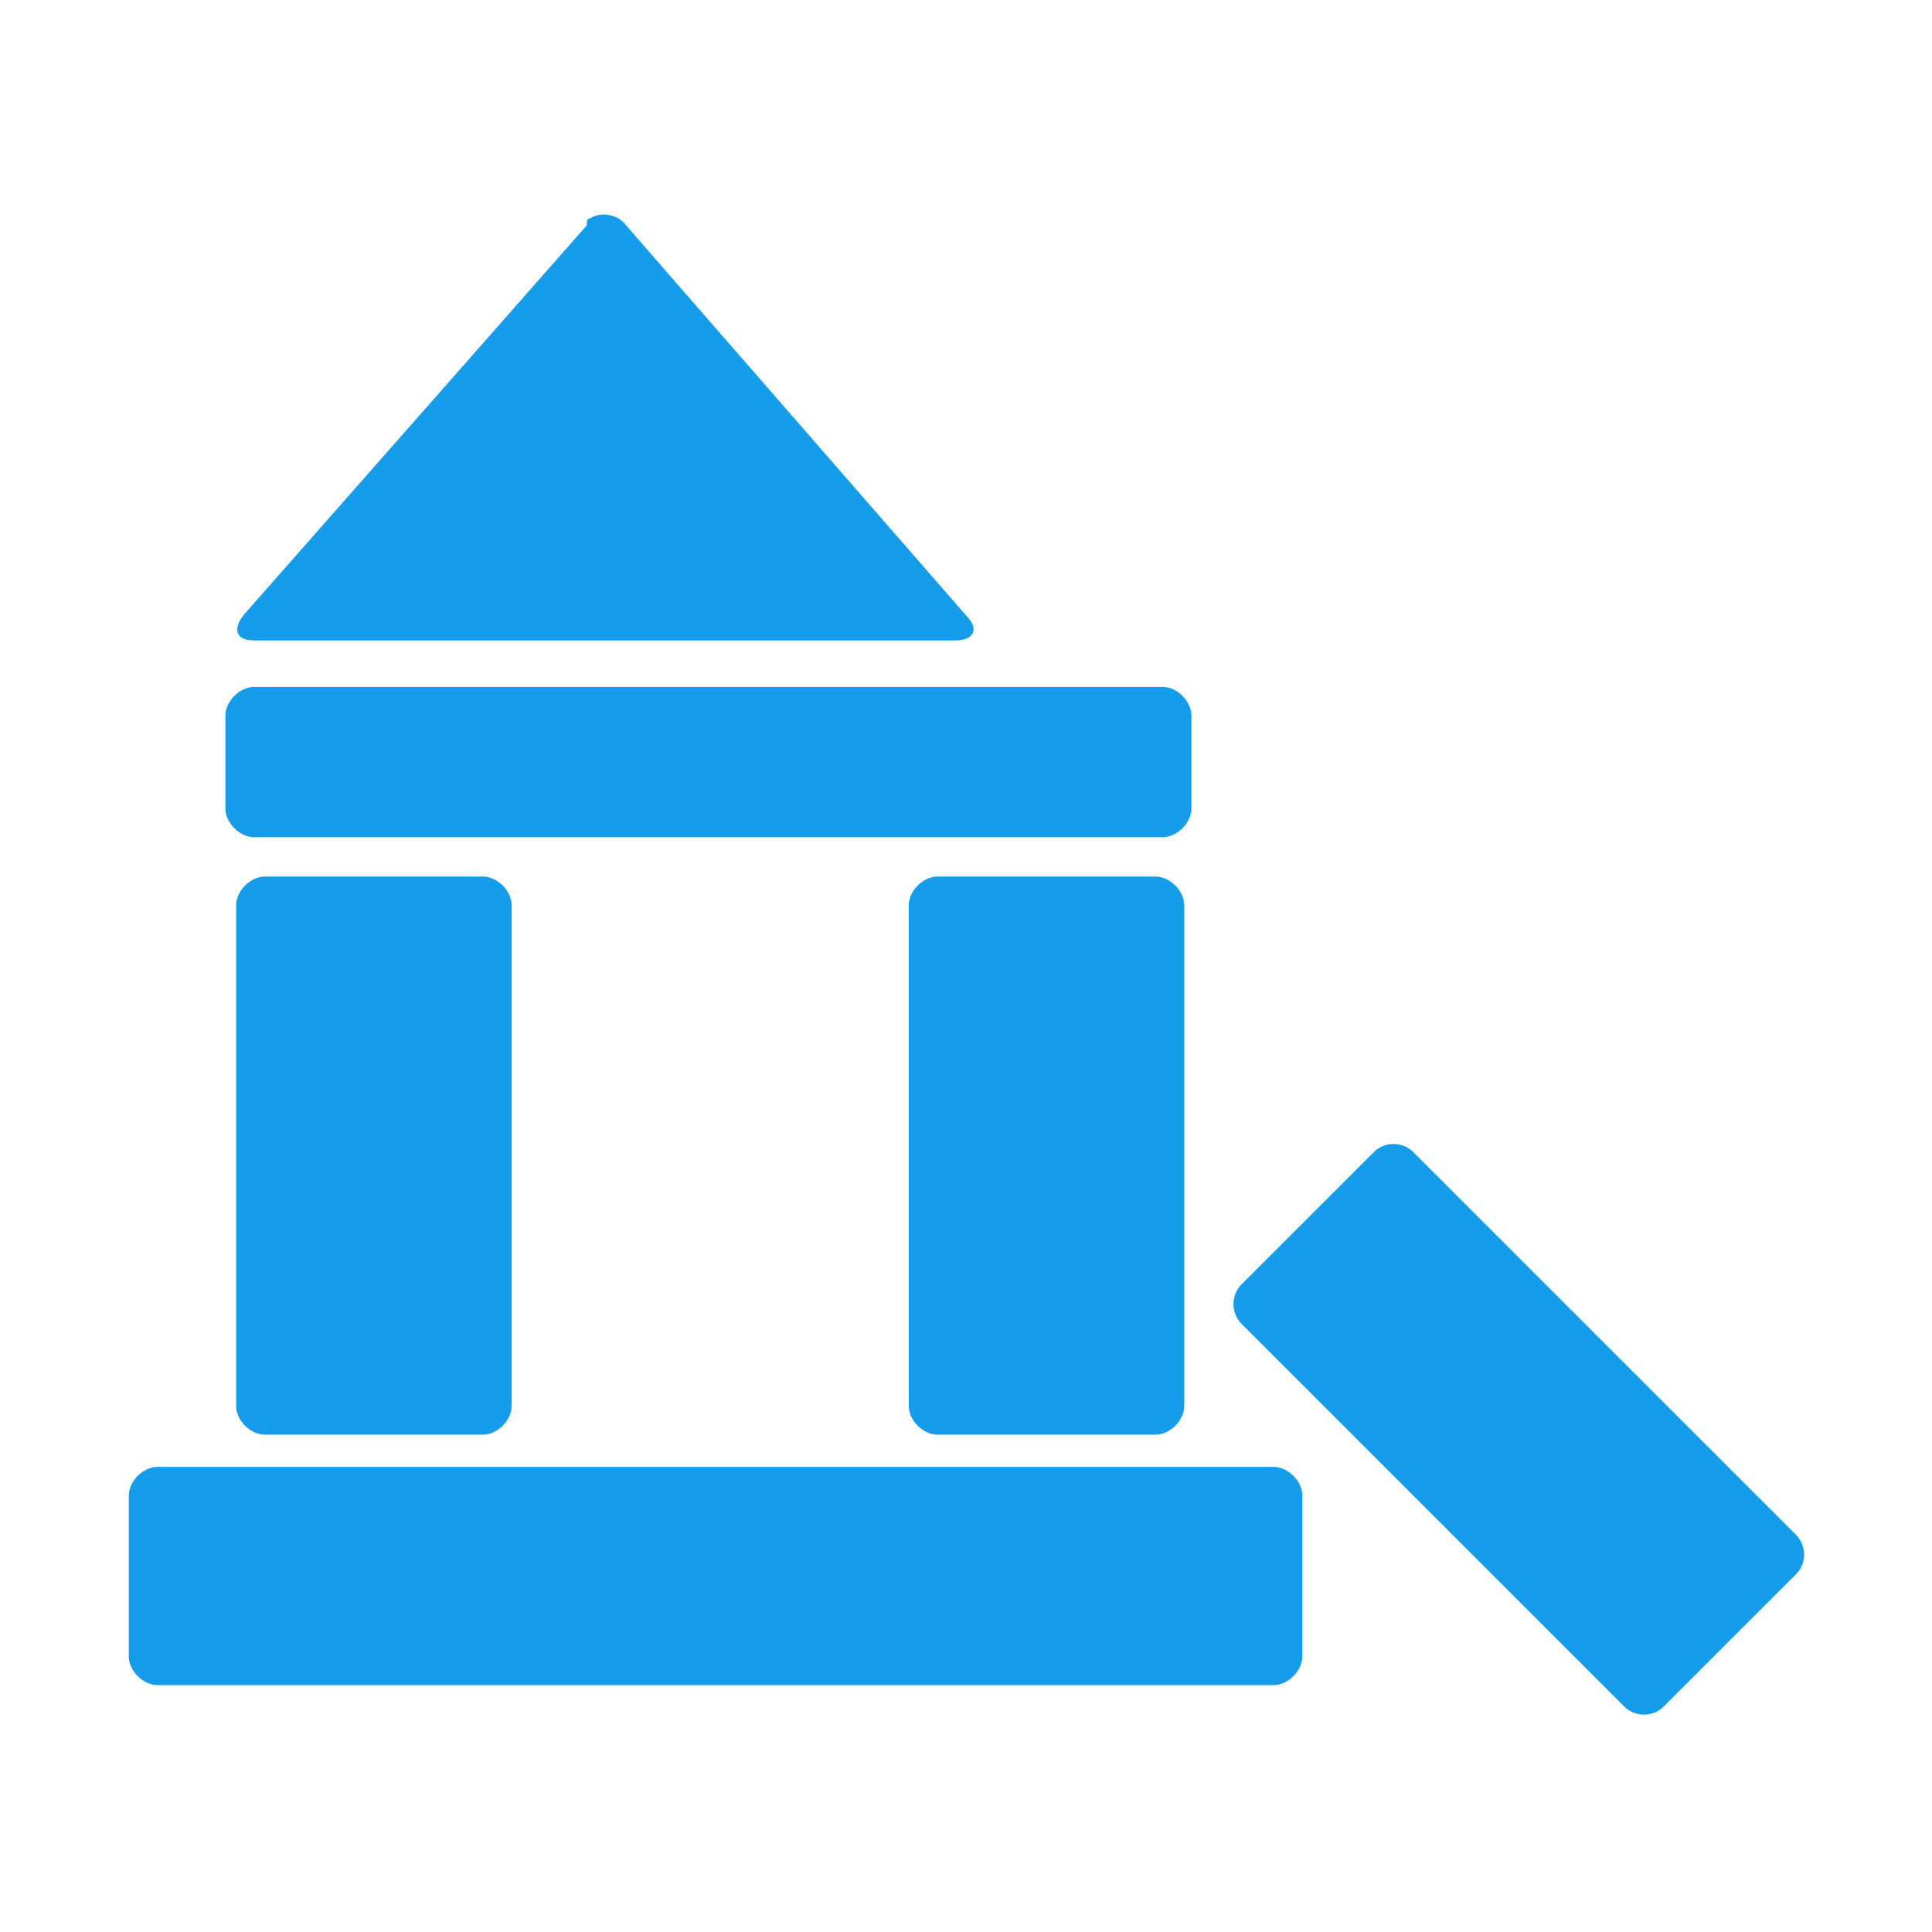 <?xml version="1.0" encoding="utf-8"?>
<!-- Generator: Adobe Illustrator 24.0.2, SVG Export Plug-In . SVG Version: 6.00 Build 0)  -->
<svg version="1.1" id="レイヤー_1" xmlns="http://www.w3.org/2000/svg" xmlns:xlink="http://www.w3.org/1999/xlink" x="0px"
	 y="0px" viewBox="0 0 54 54" style="enable-background:new 0 0 54 54;" xml:space="preserve">
<style type="text/css">
	.st0{fill:#159DEB;}
</style>
<title>アセット 7</title>
<g id="レイヤー_2_1_">
	<g id="レイヤー_1-2">
		<path class="st0" d="M33.1,39.3c0,0.4-0.4,0.8-0.8,0.8h-6.1c-0.4,0-0.8-0.4-0.8-0.8v-14c0-0.4,0.4-0.8,0.8-0.8h6.1
			c0.4,0,0.8,0.4,0.8,0.8V39.3z"/>
		<path class="st0" d="M14.3,39.3c0,0.4-0.4,0.8-0.8,0.8H7.4c-0.4,0-0.8-0.4-0.8-0.8v-14c0-0.4,0.4-0.8,0.8-0.8h6.1
			c0.4,0,0.8,0.4,0.8,0.8V39.3z"/>
		<path class="st0" d="M36.4,46.3c0,0.4-0.4,0.8-0.8,0.8H4.4c-0.4,0-0.8-0.4-0.8-0.8v-4.5c0-0.4,0.4-0.8,0.8-0.8h31.2
			c0.4,0,0.8,0.4,0.8,0.8V46.3z"/>
		<path class="st0" d="M33.3,22.6c0,0.4-0.4,0.8-0.8,0.8H7.1c-0.4,0-0.8-0.4-0.8-0.8V20c0-0.4,0.4-0.8,0.8-0.8h25.4
			c0.4,0,0.8,0.4,0.8,0.8L33.3,22.6z"/>
		<path class="st0" d="M17.5,6.3c-0.2-0.3-0.7-0.4-1-0.2c-0.1,0-0.1,0.1-0.1,0.2L6.8,17.2c-0.3,0.4-0.2,0.7,0.3,0.7h19.6
			c0.5,0,0.7-0.3,0.3-0.7L17.5,6.3z"/>
		<path class="st0" d="M50.2,42.9c0.3,0.3,0.3,0.8,0,1.1l-3.7,3.7c-0.3,0.3-0.8,0.3-1.1,0L34.7,37c-0.3-0.3-0.3-0.8,0-1.1l3.7-3.7
			c0.3-0.3,0.8-0.3,1.1,0L50.2,42.9z"/>
	</g>
</g>
</svg>
